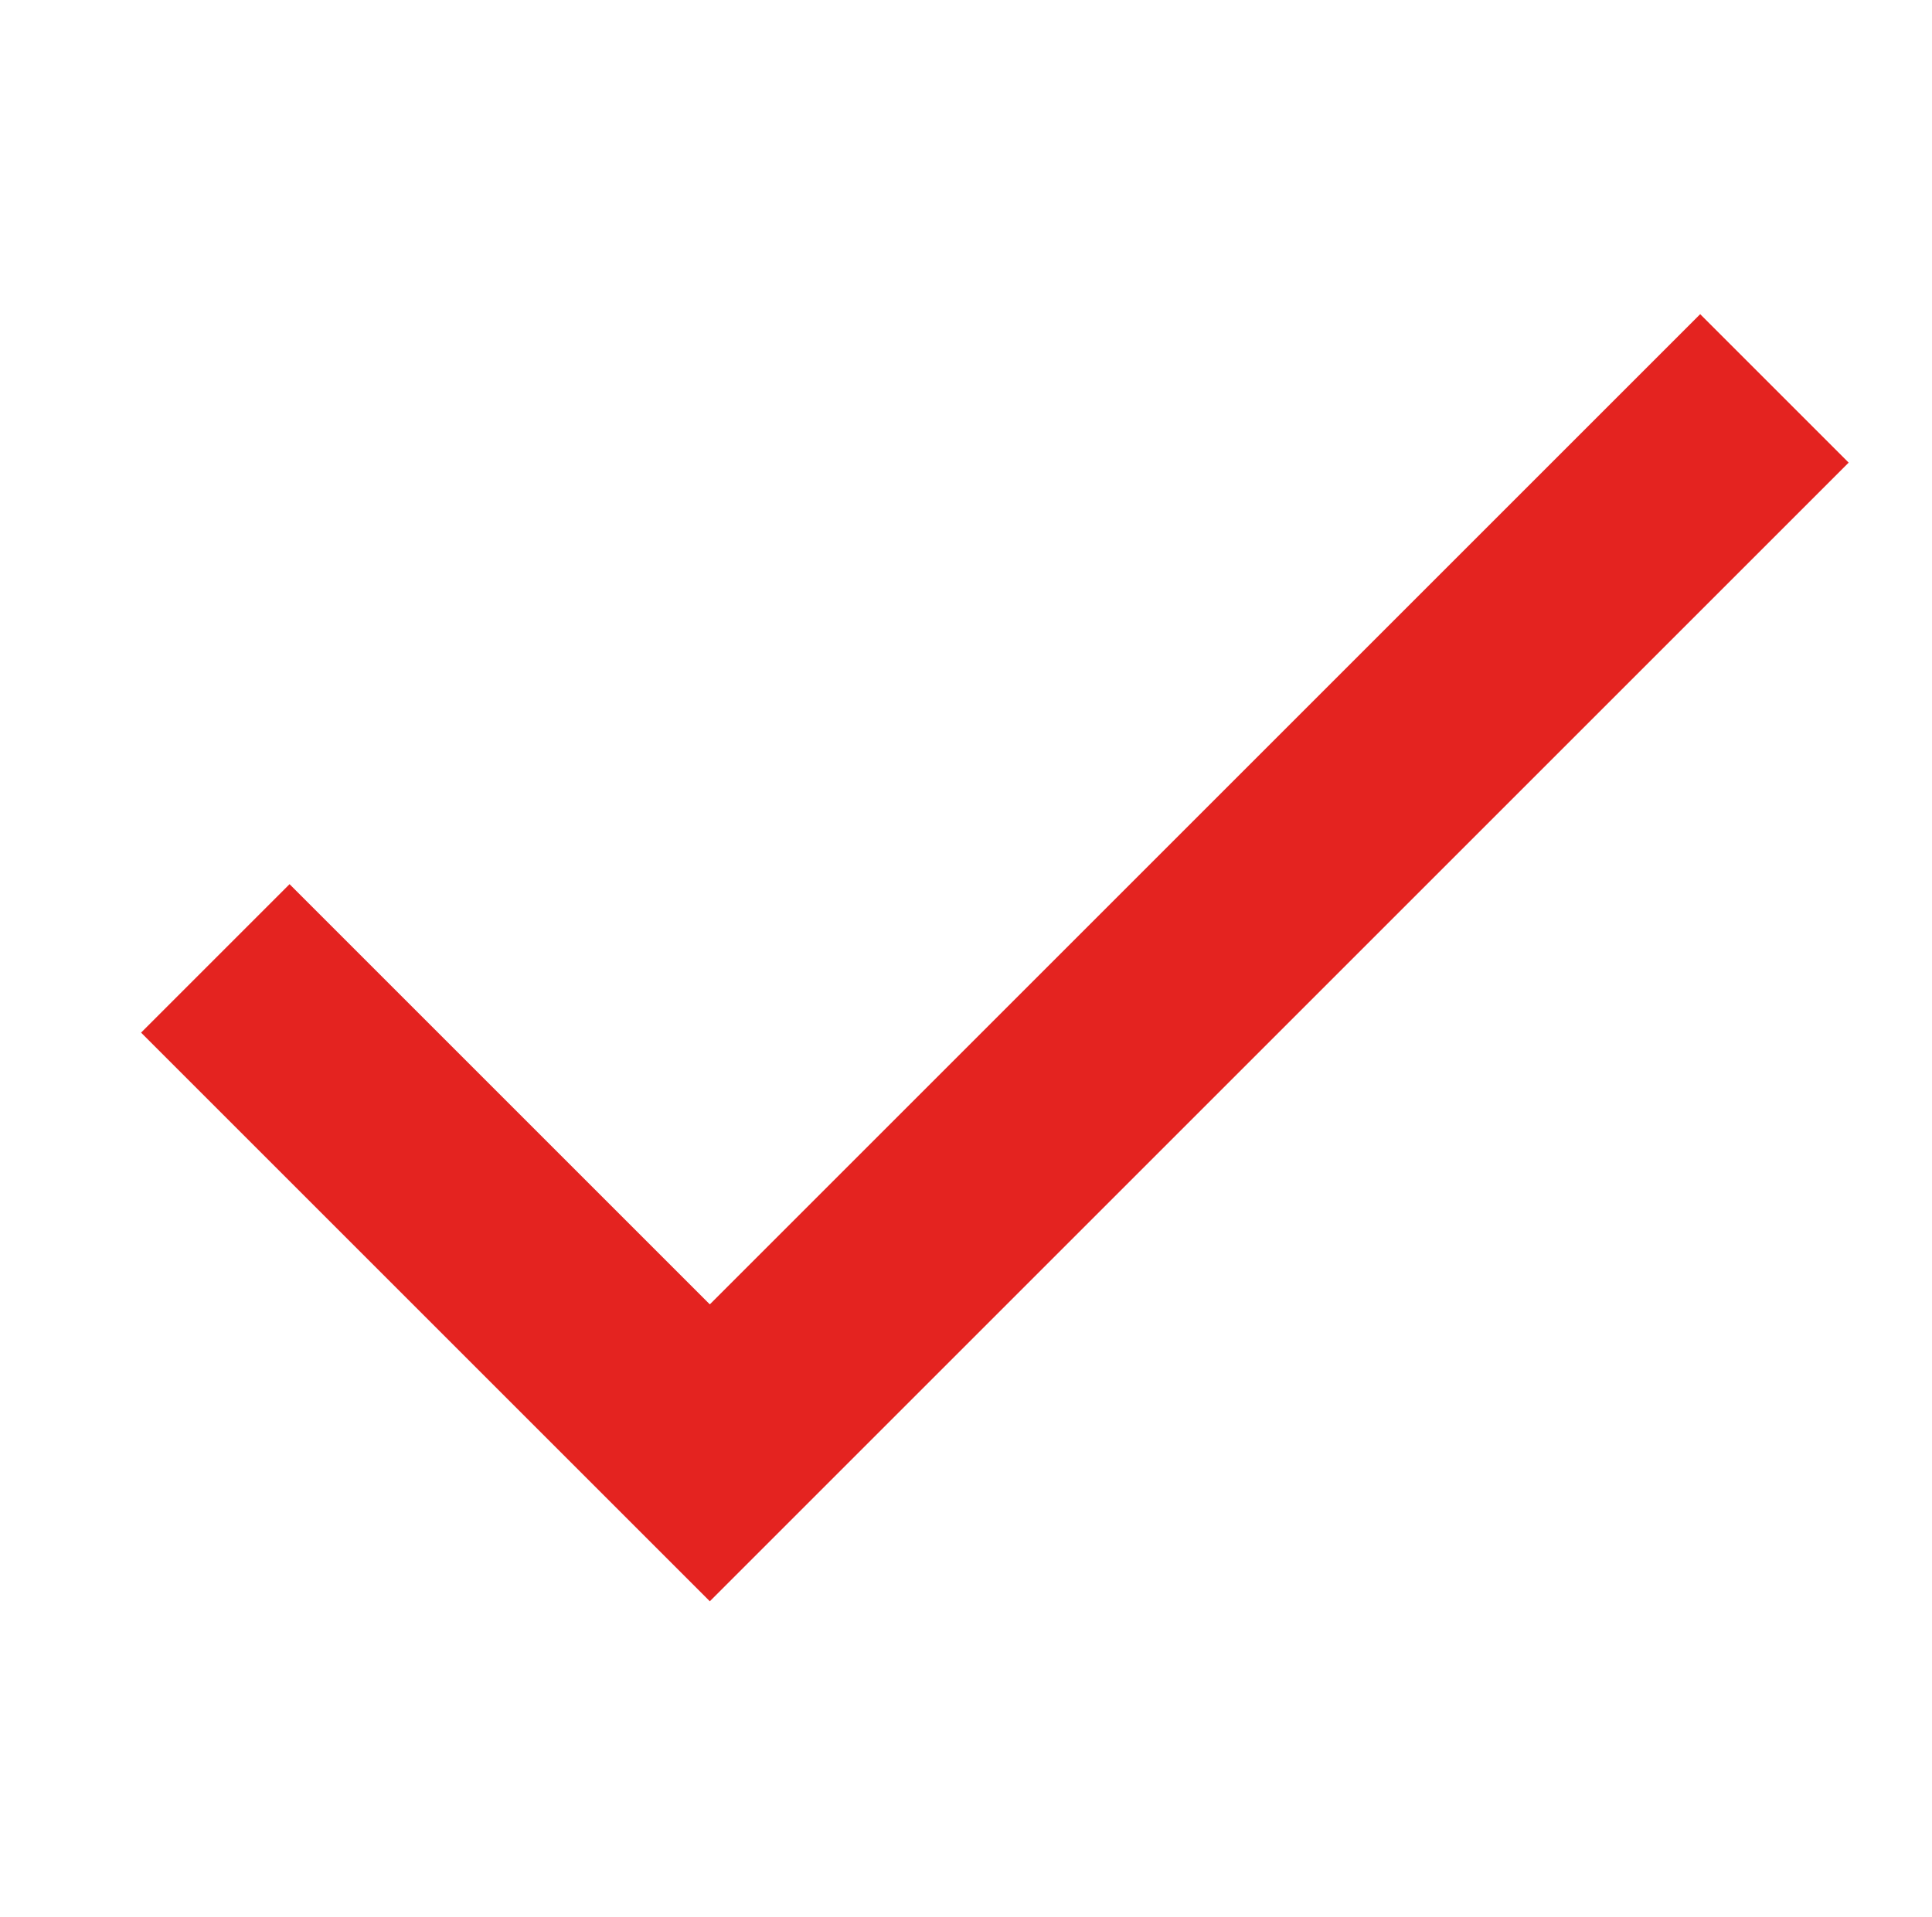 <?xml version="1.0" encoding="UTF-8"?> <svg xmlns="http://www.w3.org/2000/svg" id="Warstwa_2" data-name="Warstwa 2" width="6.49mm" height="6.44mm" viewBox="0 0 18.38 18.26"><defs><style>.cls-1{fill:none;stroke:#e42320;stroke-miterlimit:10;stroke-width:2px;}</style></defs><title>2018</title><polyline class="cls-1" points="2.04 9.13 6.75 13.84 16.89 3.7"></polyline></svg> 